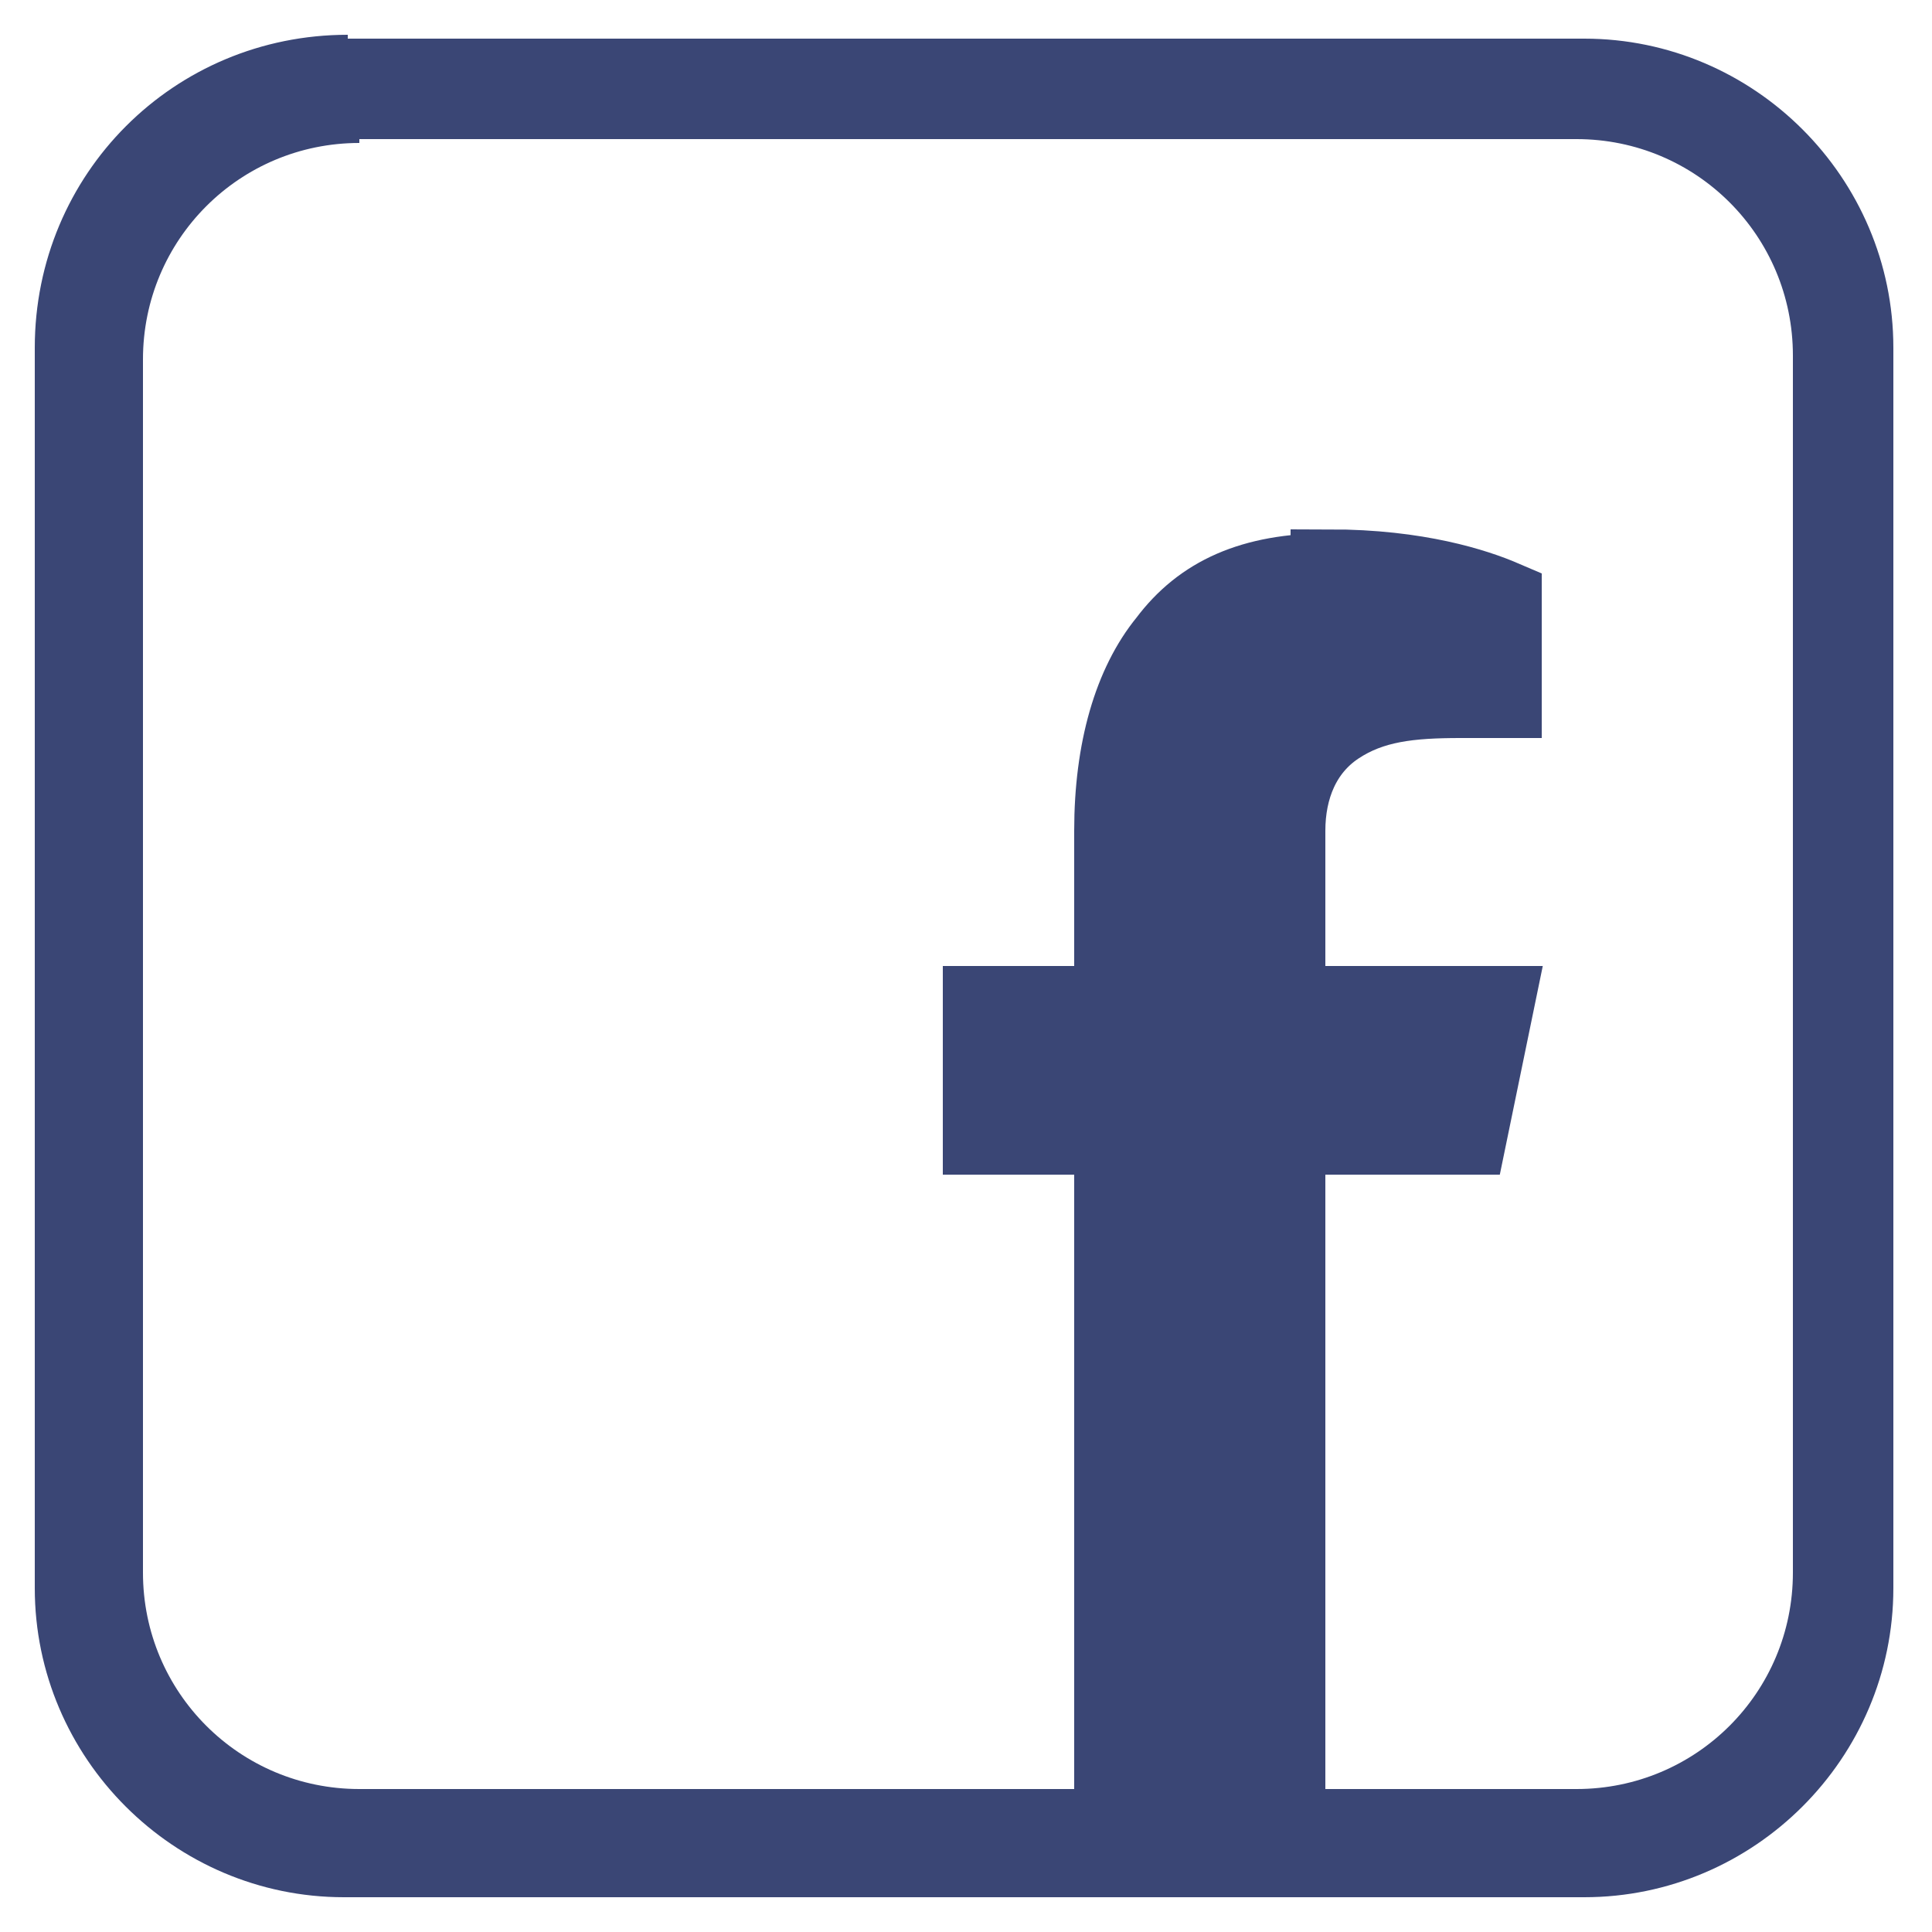 <?xml version="1.0" encoding="UTF-8"?>
<svg id="Layer_1" data-name="Layer 1" xmlns="http://www.w3.org/2000/svg" version="1.1" viewBox="0 0 50 50">
  <defs>
    <style>
      .cls-1 {
        stroke: #3a4675;
        stroke-miterlimit: 10;
        stroke-width: 2px;
      }

      .cls-1, .cls-2 {
        fill: #3a4675;
      }

      .cls-2 {
        stroke-width: 0px;
      }
    </style>
  </defs>
  <path class="cls-2" d="M9,.9C4.5.9.9,4.5.9,9v32.1c0,4.4,3.6,8,8,8h32.1c4.4,0,8-3.6,8-8V9c0-4.4-3.6-8-8-8H9ZM9.3,3.6h31.5c3.1,0,5.6,2.5,5.6,5.6v31.5c0,3.1-2.5,5.6-5.6,5.6H9.3c-3.1,0-5.6-2.5-5.6-5.6V9.3c0-3.1,2.5-5.6,5.6-5.6Z"/>
  <path class="cls-1" d="M34.4,14.7c2.3,0,3.8.5,4.5.8v2.6h-1.1c-1.3,0-2.3.1-3.2.7-.9.6-1.3,1.6-1.3,2.7v4.5h5.4l-.7,3.4h-4.7v18.1h-4.5v-18.1h-3.4v-3.4h3.4v-4.5c0-2.1.5-3.8,1.4-4.9.9-1.2,2.2-1.8,4.2-1.8Z"/>
</svg>